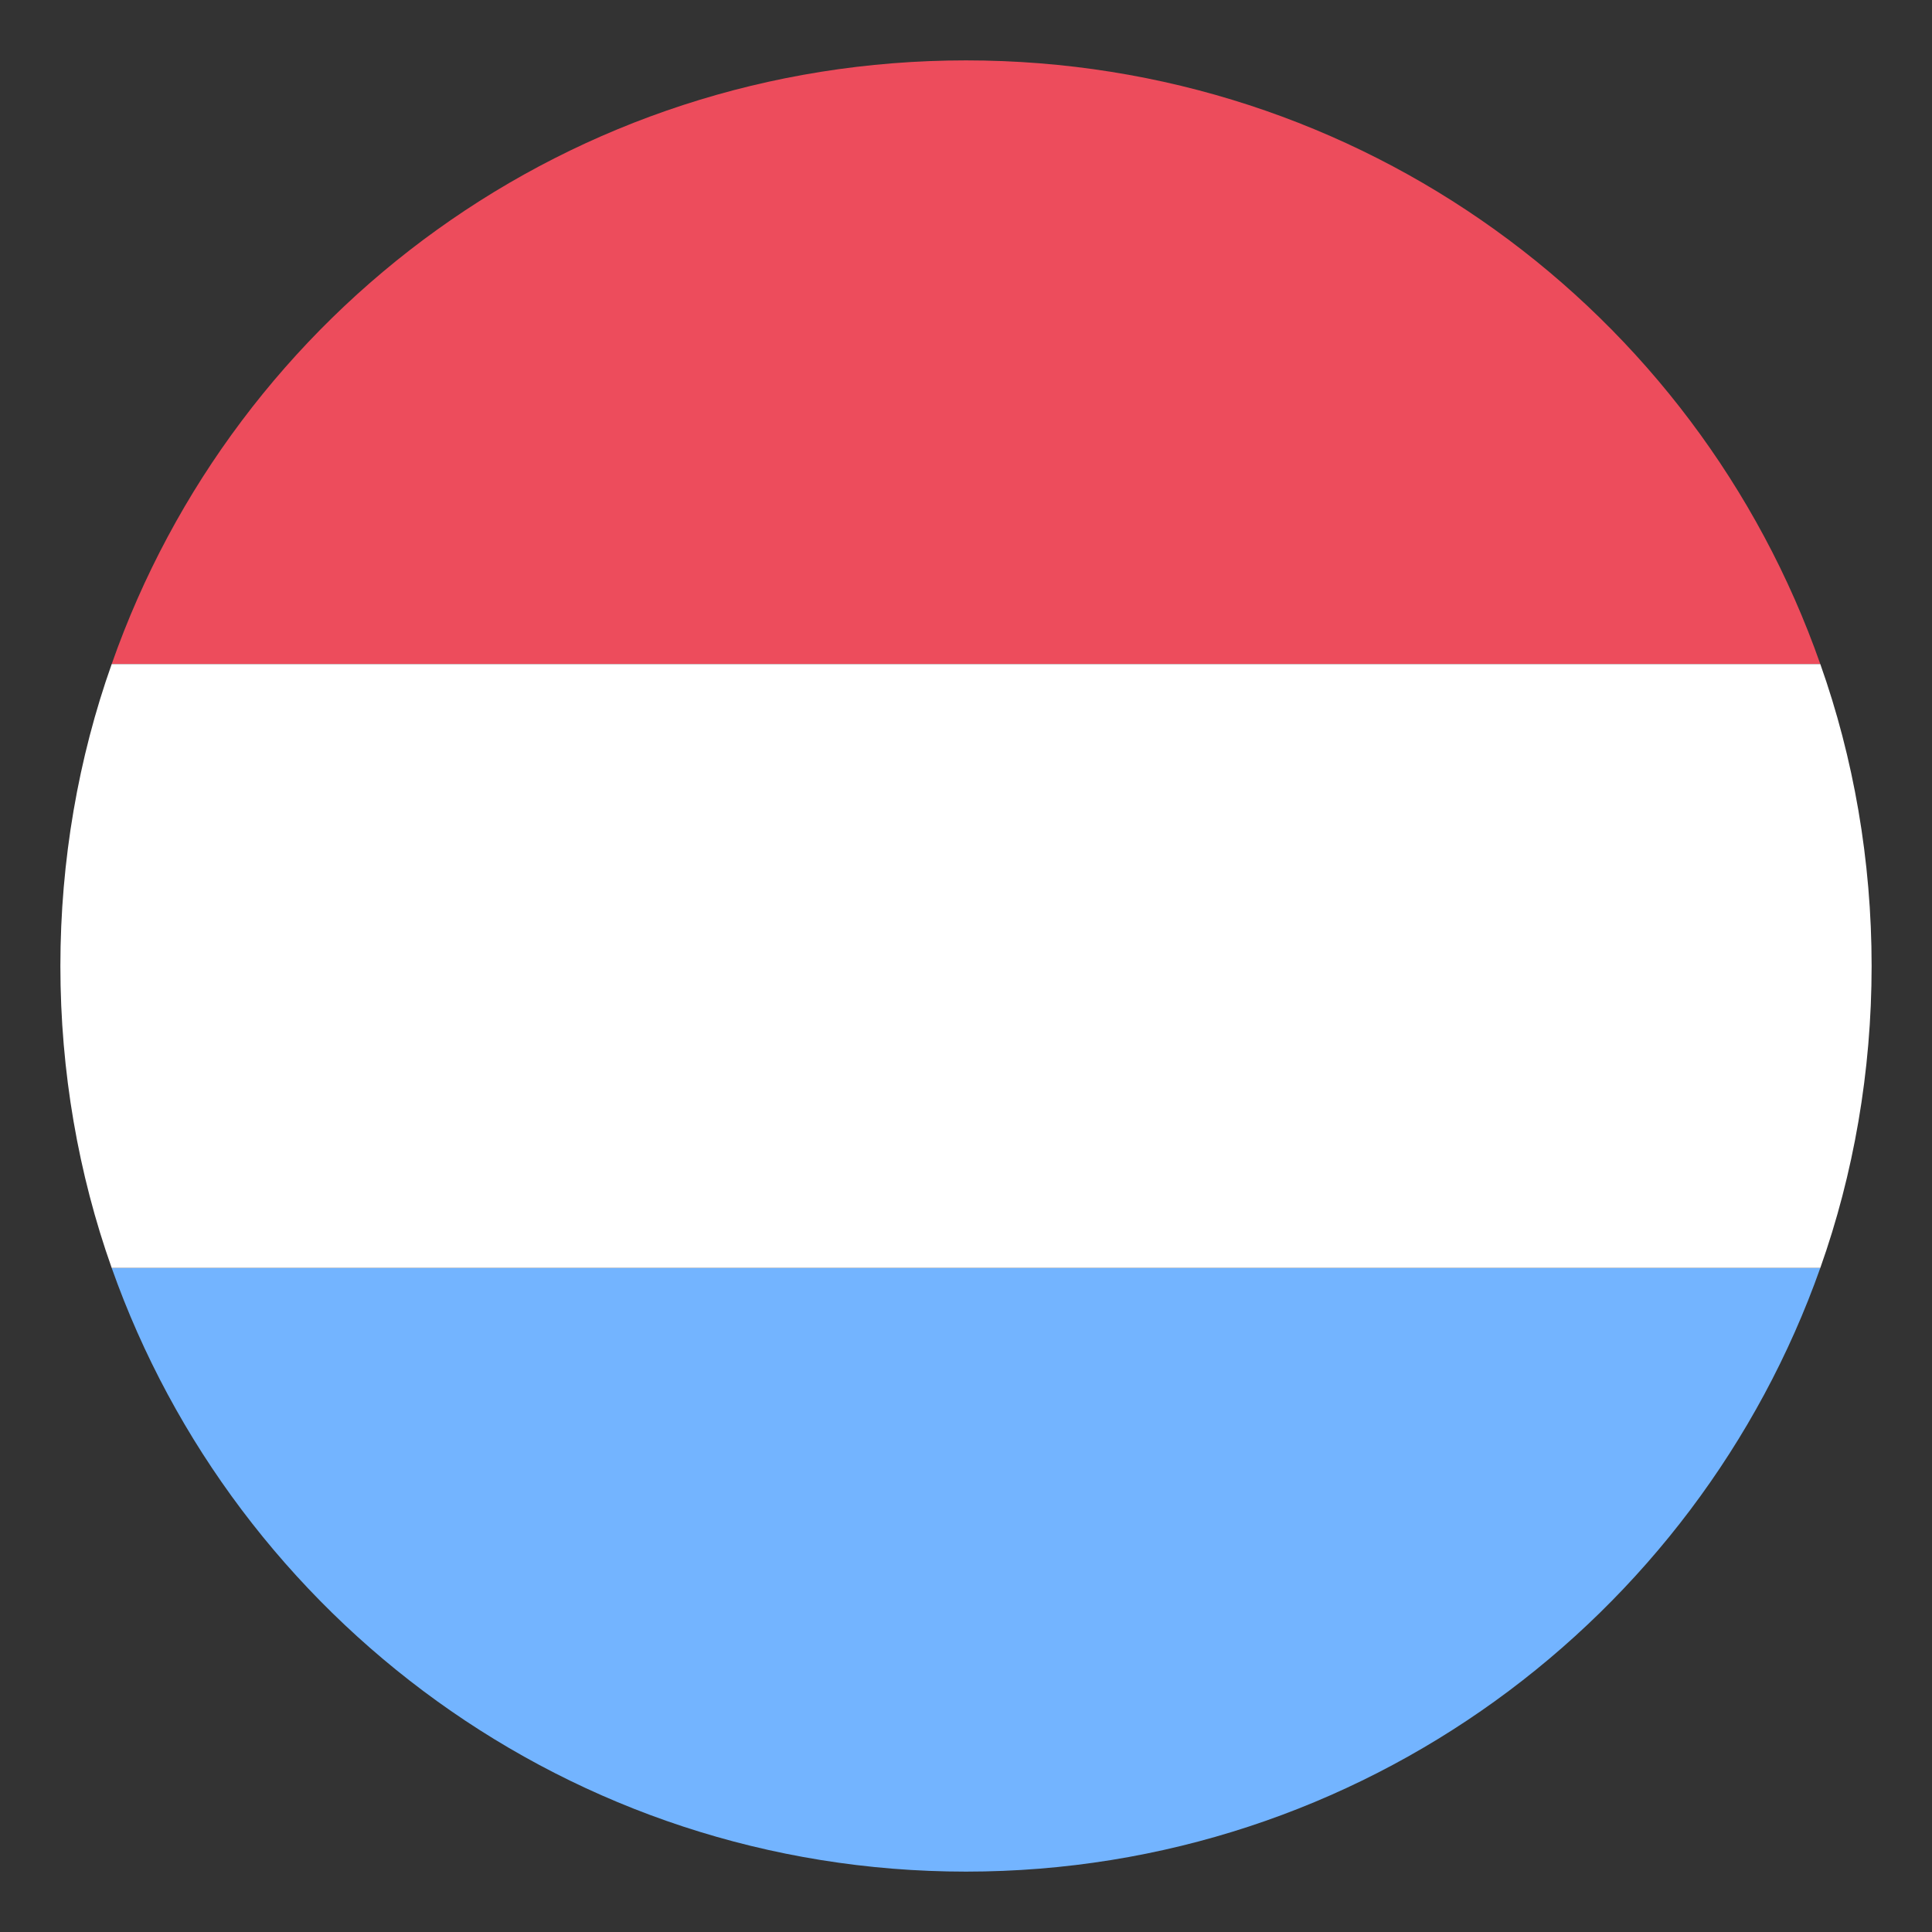 <?xml version="1.0" encoding="UTF-8"?> <svg xmlns="http://www.w3.org/2000/svg" width="47" height="47" viewBox="0 0 47 47" fill="none"><rect x="0" y="0" width="47" height="47" fill="#333333" stroke="none"/> <path d="M23.5 45.531C33.12 45.531 41.272 39.363 44.283 30.844H2.717C5.728 39.363 13.88 45.531 23.5 45.531Z" fill="#73B4FF"></path> <path d="M23.5 1.469C13.88 1.469 5.728 7.564 2.717 16.156L44.283 16.156C41.272 7.564 33.12 1.469 23.5 1.469Z" fill="#ED4C5C"></path> <path d="M44.283 30.844C45.091 28.567 45.531 26.07 45.531 23.5C45.531 20.93 45.091 18.433 44.283 16.156H2.717C1.909 18.433 1.469 20.93 1.469 23.5C1.469 26.07 1.909 28.567 2.717 30.844L44.283 30.844V30.844Z" fill="white"></path> </svg> 